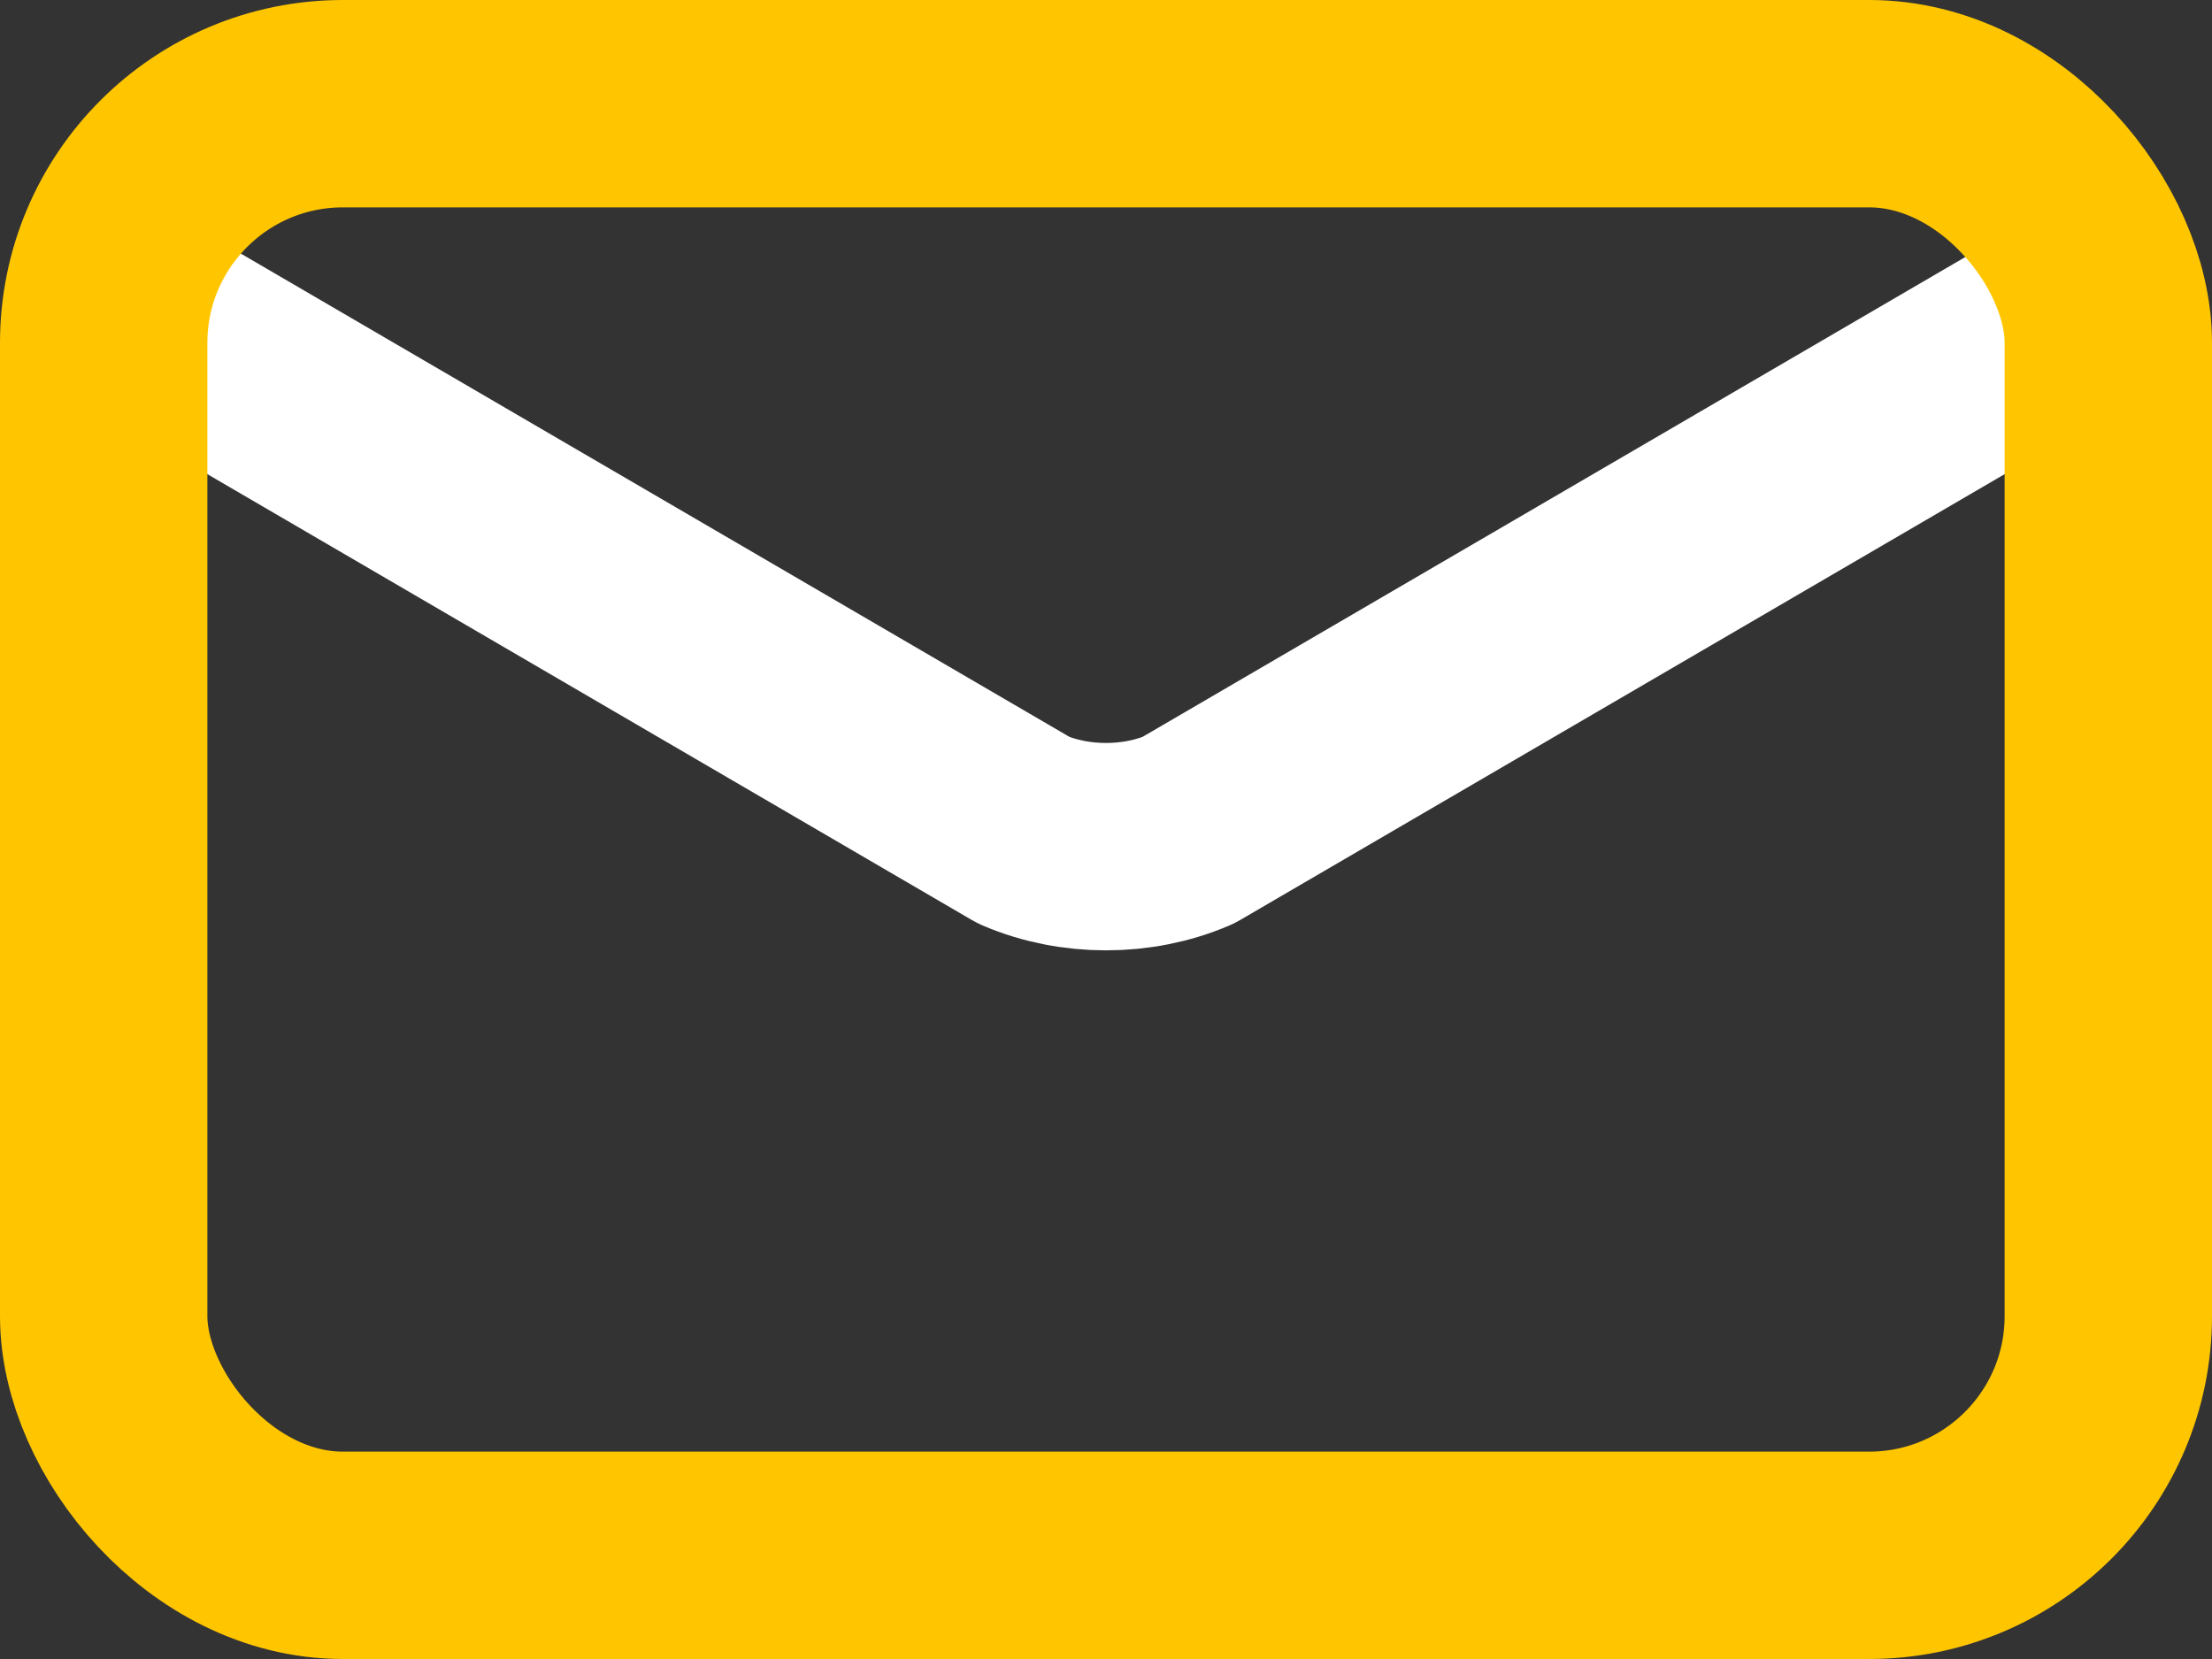 <?xml version="1.0" encoding="UTF-8"?>
<svg id="_レイヤー_2" data-name="レイヤー_2" xmlns="http://www.w3.org/2000/svg" version="1.1" viewBox="0 0 32 24">
  <rect x="0" y="0" width="32" height="24" fill="#333333" stroke="none"/>
  <!-- Generator: Adobe Illustrator 29.5.1, SVG Export Plug-In . SVG Version: 2.1.0 Build 141)  -->
  <defs>
    <style>
      .st0 {
        stroke: #ffc600;
        stroke-miterlimit: 10;
      }

      .st0, .st1 {
        fill: none;
        stroke-width: 3px;
      }

      .st1 {
        stroke: #fff;
        stroke-linejoin: round;
      }
    </style>
  </defs>
  <path class="st1" d="M30.5,4.248l-13.312,7.764c-.736.315-1.64.315-2.376,0L1.5,4.248"/>
  <rect class="st0" x="1.5" y="1.5" width="29" height="21" rx="3.46" ry="3.46"/>
</svg>